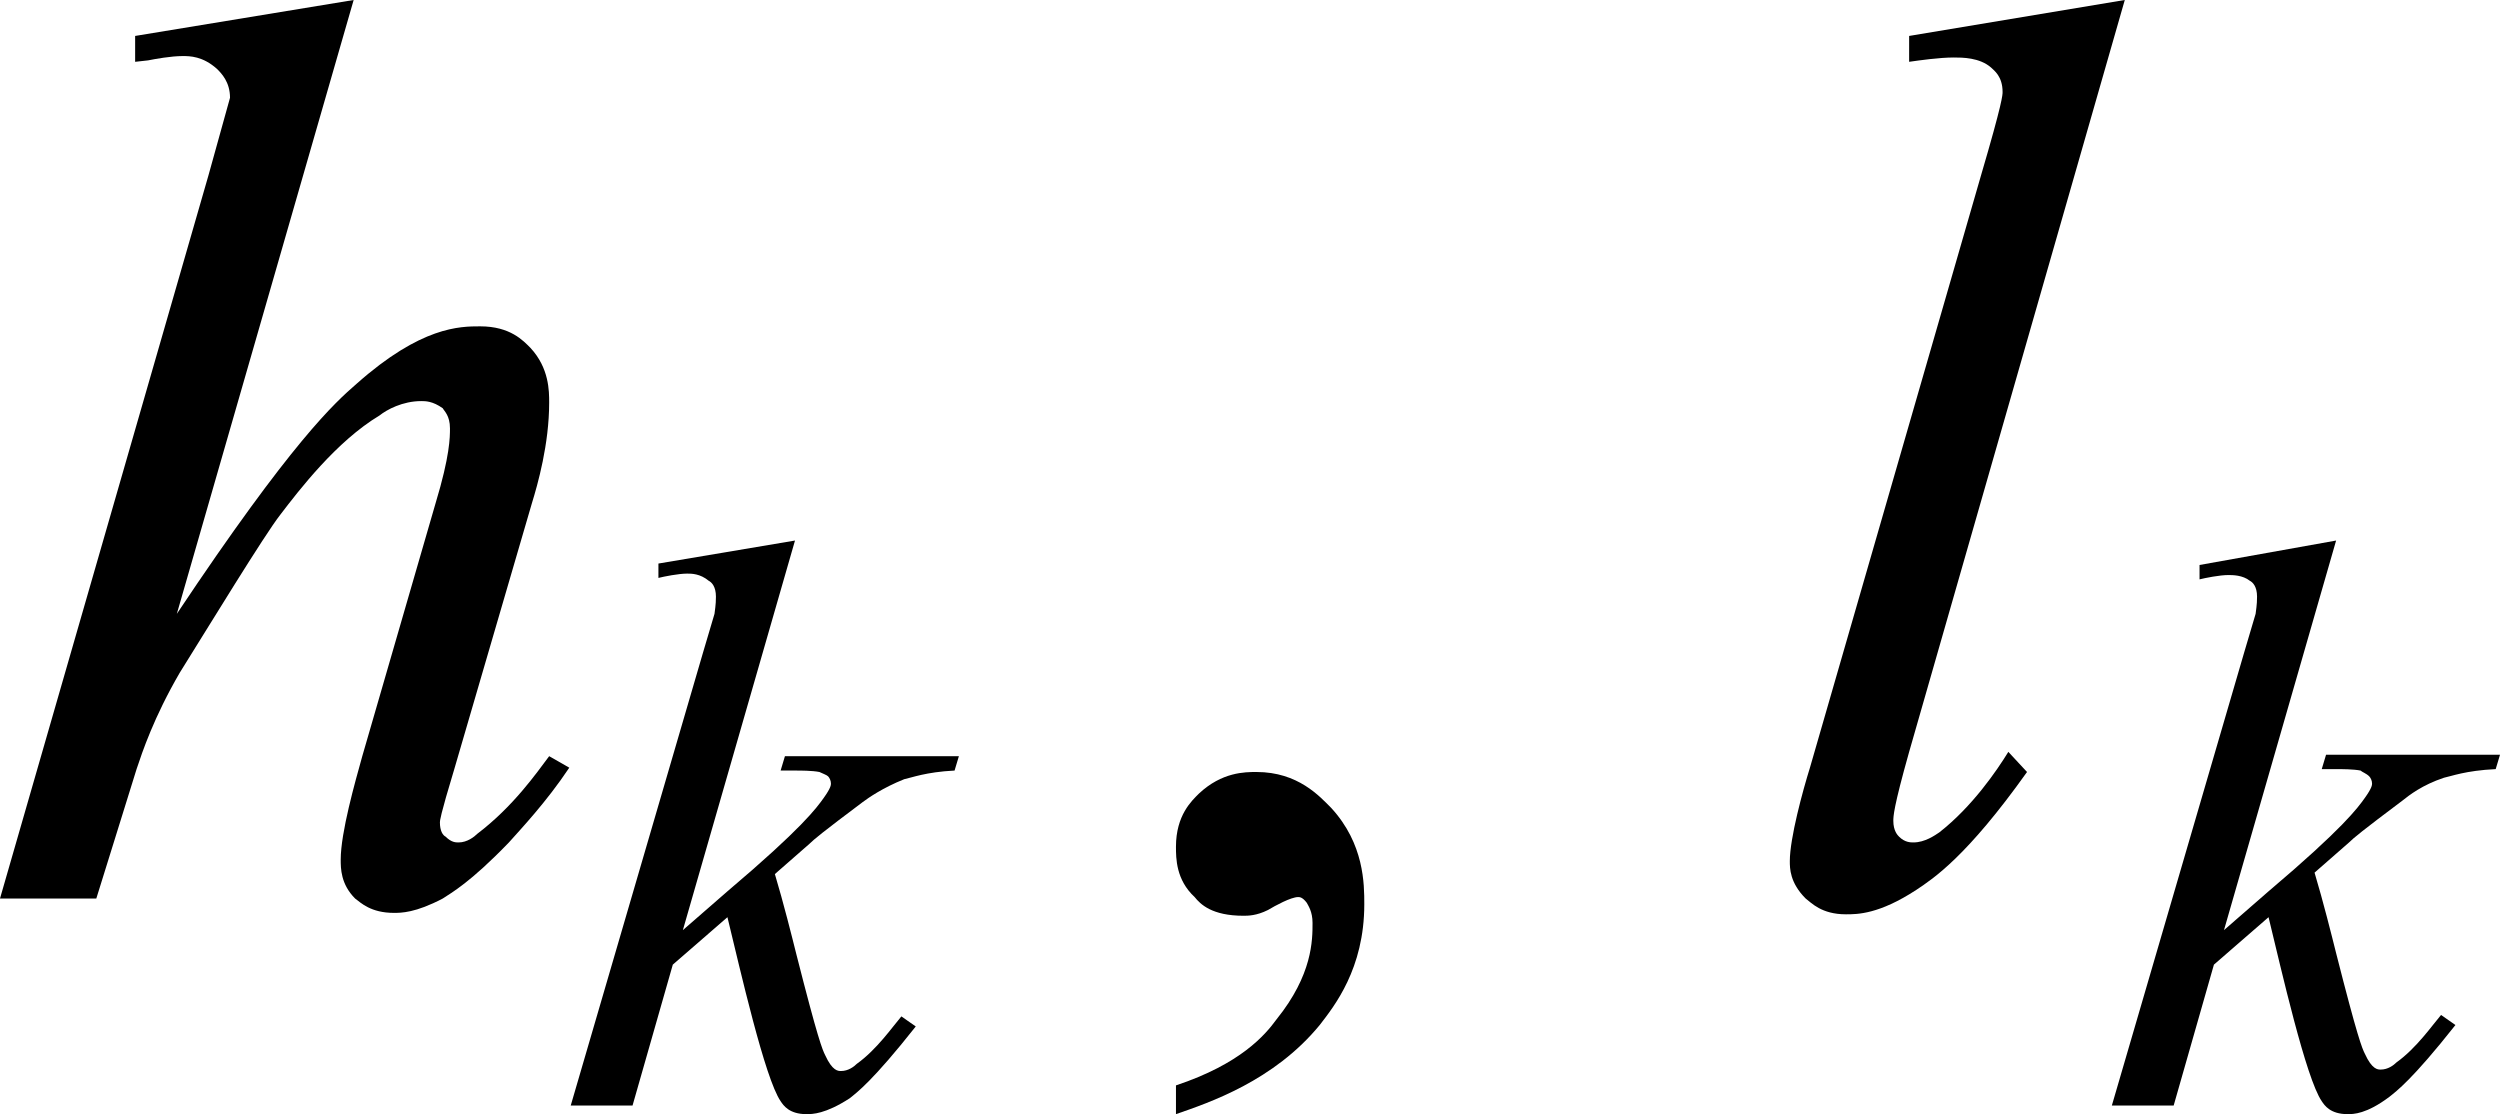 <?xml version="1.0" encoding="utf-8"?>
<!-- Generator: Adobe Illustrator 25.2.3, SVG Export Plug-In . SVG Version: 6.00 Build 0)  -->
<svg version="1.1" id="レイヤー_1" xmlns="http://www.w3.org/2000/svg" xmlns:xlink="http://www.w3.org/1999/xlink" x="0px"
	 y="0px" viewBox="0 0 17.39 7.75" style="enable-background:new 0 0 17.39 7.75;" xml:space="preserve">
<g>
	<path d="M2.46,0L1.23,4.27c0.8-1.2,1.1-1.47,1.25-1.6c0.45-0.4,0.72-0.4,0.86-0.4c0.21,0,0.3,0.1,0.35,0.15
		C3.82,2.56,3.82,2.72,3.82,2.8c0,0.29-0.08,0.57-0.12,0.7L3.16,5.35c-0.1,0.33-0.1,0.36-0.1,0.37c0,0.06,0.02,0.09,0.04,0.1
		c0.04,0.04,0.07,0.04,0.09,0.04c0.06,0,0.11-0.04,0.13-0.06c0.25-0.19,0.41-0.42,0.5-0.54l0.14,0.08C3.8,5.58,3.62,5.77,3.54,5.86
		C3.27,6.14,3.14,6.21,3.08,6.25C2.89,6.35,2.79,6.35,2.74,6.35c-0.16,0-0.23-0.07-0.27-0.1c-0.1-0.1-0.1-0.21-0.1-0.27
		c0-0.19,0.1-0.54,0.15-0.72l0.51-1.76c0.1-0.33,0.1-0.46,0.1-0.52c0-0.09-0.04-0.12-0.05-0.14C3.01,2.79,2.96,2.79,2.93,2.79
		c-0.13,0-0.24,0.06-0.29,0.1c-0.3,0.18-0.56,0.52-0.69,0.69c-0.11,0.14-0.5,0.78-0.7,1.1c-0.18,0.31-0.26,0.55-0.3,0.67l-0.28,0.9
		H0l1.45-5.03L1.6,0.68c0-0.11-0.06-0.17-0.09-0.2C1.41,0.39,1.32,0.39,1.27,0.39c-0.08,0-0.19,0.02-0.24,0.03L0.94,0.43V0.25
		L2.46,0z"/>
	<path d="M14.78,0l-1.5,5.23c-0.11,0.39-0.11,0.45-0.11,0.48c0,0.07,0.03,0.1,0.04,0.11c0.04,0.04,0.08,0.04,0.1,0.04
		c0.08,0,0.15-0.05,0.18-0.07c0.23-0.18,0.4-0.43,0.48-0.56l0.13,0.14c-0.42,0.59-0.65,0.74-0.77,0.82
		c-0.26,0.17-0.41,0.17-0.49,0.17c-0.17,0-0.24-0.08-0.28-0.11c-0.11-0.11-0.11-0.21-0.11-0.26c0-0.16,0.09-0.49,0.14-0.65
		l1.19-4.12c0.15-0.51,0.15-0.56,0.15-0.58c0-0.11-0.06-0.15-0.08-0.17c-0.08-0.07-0.2-0.07-0.26-0.07c-0.1,0-0.24,0.02-0.31,0.03
		V0.25L14.78,0z"/>
	<path d="M5.53,3.76L4.75,6.47l0.31-0.27c0.52-0.44,0.62-0.58,0.67-0.65c0.05-0.07,0.05-0.09,0.05-0.1c0-0.02-0.01-0.04-0.02-0.05
		C5.75,5.39,5.72,5.38,5.7,5.37C5.65,5.36,5.57,5.36,5.53,5.36h-0.1l0.03-0.1h1.21l-0.03,0.1C6.44,5.37,6.34,5.41,6.29,5.42
		C6.14,5.48,6.04,5.55,6,5.58C5.72,5.79,5.66,5.84,5.63,5.87L5.39,6.08c0.06,0.2,0.12,0.44,0.15,0.56c0.15,0.59,0.18,0.66,0.2,0.7
		c0.05,0.11,0.09,0.11,0.11,0.11c0.05,0,0.09-0.03,0.11-0.05c0.14-0.1,0.25-0.26,0.31-0.33l0.1,0.07c-0.3,0.38-0.41,0.46-0.46,0.5
		C5.74,7.75,5.65,7.75,5.61,7.75c-0.12,0-0.16-0.06-0.18-0.09C5.32,7.5,5.15,6.75,5.06,6.38L4.68,6.71L4.4,7.69H3.97l0.92-3.15
		l0.08-0.27c0.01-0.07,0.01-0.1,0.01-0.12c0-0.07-0.03-0.1-0.05-0.11C4.87,3.99,4.81,3.99,4.78,3.99c-0.06,0-0.16,0.02-0.2,0.03
		v-0.1L5.53,3.76z"/>
	<path d="M16.25,3.76l-0.78,2.71l0.31-0.27c0.52-0.44,0.62-0.58,0.67-0.65c0.05-0.07,0.05-0.09,0.05-0.1c0-0.02-0.01-0.04-0.02-0.05
		c-0.02-0.02-0.05-0.03-0.06-0.04c-0.05-0.01-0.13-0.01-0.17-0.01h-0.1l0.03-0.1h1.21l-0.03,0.1c-0.21,0.01-0.31,0.05-0.36,0.06
		c-0.15,0.05-0.24,0.12-0.29,0.16c-0.28,0.21-0.34,0.26-0.37,0.29l-0.24,0.21c0.06,0.2,0.12,0.44,0.15,0.56
		c0.15,0.59,0.18,0.66,0.2,0.7c0.05,0.11,0.09,0.11,0.11,0.11c0.05,0,0.09-0.03,0.11-0.05c0.14-0.1,0.25-0.26,0.31-0.33l0.1,0.07
		c-0.3,0.38-0.41,0.46-0.46,0.5c-0.16,0.12-0.25,0.12-0.29,0.12c-0.12,0-0.16-0.06-0.18-0.09c-0.11-0.16-0.28-0.91-0.37-1.28
		L15.4,6.71l-0.28,0.98h-0.43l0.92-3.15l0.08-0.27c0.01-0.07,0.01-0.1,0.01-0.12c0-0.07-0.03-0.1-0.05-0.11
		c-0.05-0.04-0.12-0.04-0.15-0.04c-0.06,0-0.16,0.02-0.2,0.03v-0.1L16.25,3.76z"/>
	<path d="M8.18,7.75V7.55C8.63,7.4,8.8,7.2,8.88,7.09c0.25-0.31,0.25-0.55,0.25-0.67c0-0.08-0.03-0.12-0.04-0.14
		C9.06,6.24,9.04,6.24,9.03,6.24c-0.05,0-0.16,0.06-0.21,0.09C8.74,6.37,8.68,6.37,8.65,6.37c-0.22,0-0.3-0.08-0.34-0.13
		C8.18,6.12,8.18,5.97,8.18,5.89c0-0.22,0.11-0.32,0.16-0.37c0.16-0.15,0.32-0.15,0.4-0.15c0.29,0,0.44,0.17,0.52,0.25
		c0.23,0.25,0.23,0.53,0.23,0.67c0,0.45-0.21,0.71-0.31,0.84C8.86,7.52,8.41,7.67,8.18,7.75z"/>
</g>
</svg>
